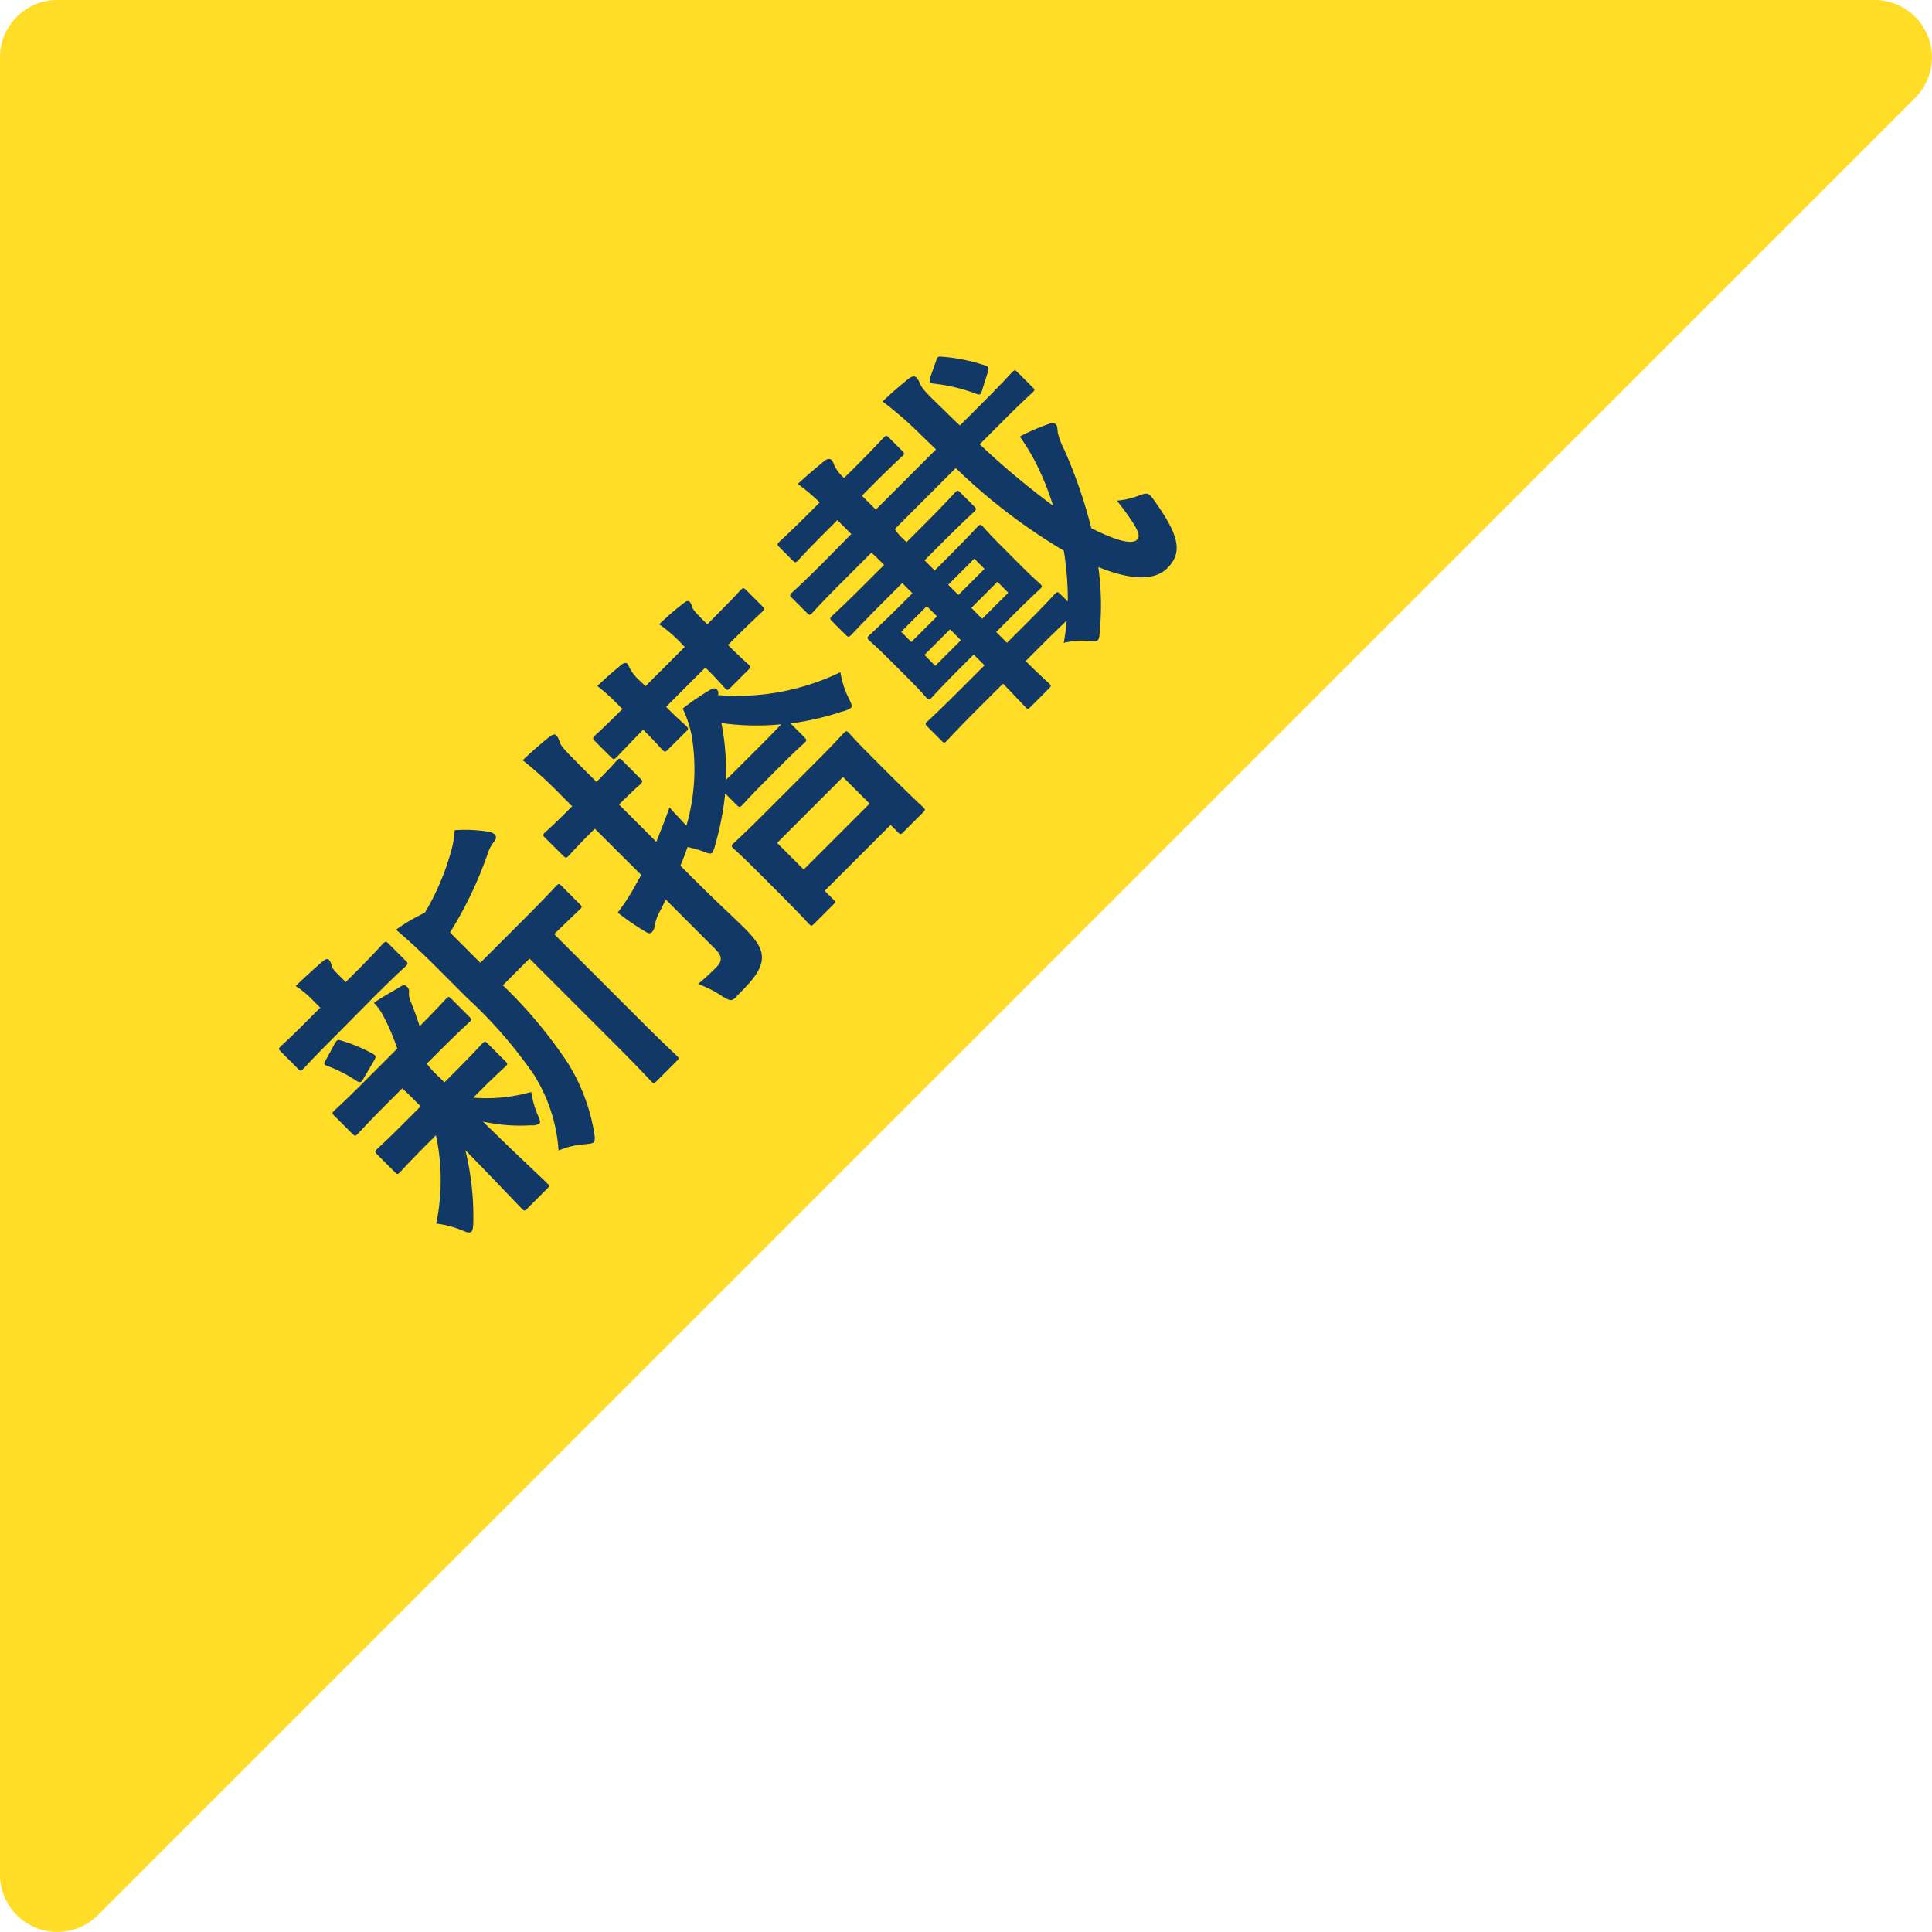 <svg xmlns="http://www.w3.org/2000/svg" xmlns:xlink="http://www.w3.org/1999/xlink" width="71.489" height="71.489" viewBox="0 0 71.489 71.489">
  <defs>
    <clipPath id="clip-path">
      <rect id="長方形_6757" data-name="長方形 6757" width="71.489" height="71.489" transform="translate(0 0)" fill="none"/>
    </clipPath>
  </defs>
  <g id="グループ_6325" data-name="グループ 6325" transform="translate(0 0)" clip-path="url(#clip-path)">
    <path id="パス_9868" data-name="パス 9868" d="M0,69.364V2.122A2.122,2.122,0,0,1,2.121,0H69.364a2.122,2.122,0,0,1,1.5,3.622L3.621,70.864A2.121,2.121,0,0,1,0,69.364" fill="#ffdc26"/>
    <path id="パス_9869" data-name="パス 9869" d="M12.293,38.446c-.765.764-1.013,1.05-1.068,1.1-.092.092-.11.093-.2,0l-.634-.634c-.092-.092-.093-.111,0-.2.055-.055.34-.3,1.1-1.067l.359-.359-.248-.248a3.708,3.708,0,0,0-.663-.553c.34-.321.644-.608,1-.911.1-.083.184-.111.23-.064a.5.5,0,0,1,.1.212c.036.128.109.2.284.377l.24.239.313-.313c.764-.764,1-1.04,1.058-1.1.1-.1.121-.1.212-.009l.635.634c.092.093.092.111-.009.212-.055.055-.332.295-1.1,1.059Zm1.168,1.446c-.083.156-.128.184-.257.11a5.342,5.342,0,0,0-1.068-.552c-.156-.046-.175-.083-.073-.24l.331-.607c.083-.138.12-.138.23-.1a5.748,5.748,0,0,1,1.169.489c.12.064.129.11.055.239Zm.884.92c-.81.81-1.058,1.1-1.113,1.15-.083.083-.1.082-.194-.009l-.662-.662c-.092-.093-.093-.111-.01-.194.055-.055.341-.3,1.151-1.113L14.7,38.8a8.1,8.1,0,0,0-.525-1.224,2.061,2.061,0,0,0-.34-.469c.359-.248.663-.4.994-.607.119-.065.174-.047.239.018a.229.229,0,0,1,.064.212.707.707,0,0,0,.075.349c.128.332.22.571.321.893.636-.635.884-.921.976-1.012s.11-.092.2,0l.662.662c.091.092.092.111,0,.2-.055.055-.35.313-1.15,1.113l-.424.423a3.666,3.666,0,0,0,.488.525l.166.166.313-.313c.782-.782,1.03-1.068,1.086-1.123.091-.092.11-.091.2,0l.654.654c.092.092.092.11,0,.2-.055.055-.341.3-1.123,1.086l-.065.064a6.1,6.1,0,0,0,2.145-.211,3.752,3.752,0,0,0,.267.911c.055.129.083.212.037.258a.508.508,0,0,1-.323.064A6.379,6.379,0,0,1,17.87,41.5c1.289,1.27,2.052,1.961,2.374,2.283.093.092.093.11-.009.212l-.727.727c-.091.091-.109.092-.2,0-.3-.3-.948-1-2.089-2.162a10.289,10.289,0,0,1,.294,2.687c-.009.175-.019.276-.065.322-.064.064-.165.037-.331-.036a3.641,3.641,0,0,0-.975-.258,7.961,7.961,0,0,0-.01-3.268l-.23.23c-.792.792-1.039,1.077-1.094,1.133-.093.092-.111.092-.2,0l-.654-.654c-.092-.091-.092-.111,0-.2.055-.055.341-.3,1.132-1.1l.479-.479-.165-.165c-.212-.212-.369-.368-.516-.5Zm4.262-4.353a17,17,0,0,1,2.42,2.9,7.086,7.086,0,0,1,.957,2.541c.028.193.046.3-.018.368-.046.046-.148.055-.332.073a2.979,2.979,0,0,0-.966.231,6.017,6.017,0,0,0-.92-2.816,16.89,16.89,0,0,0-2.467-2.835l-1-1c-.542-.543-1.039-1.022-1.628-1.519a6.438,6.438,0,0,1,1.067-.626,9.263,9.263,0,0,0,.957-2.227,3.453,3.453,0,0,0,.147-.829,5.279,5.279,0,0,1,1.253.057.405.405,0,0,1,.239.11c.055.055.045.156-.027.248a1.427,1.427,0,0,0-.249.469,14.3,14.3,0,0,1-1.389,2.9l1.122,1.122,1.574-1.574c.892-.892,1.178-1.214,1.233-1.27.092-.092.111-.092.2,0l.672.672c.092.092.092.111,0,.2-.046.046-.3.285-.947.911L23.742,37.8c.865.865,1.242,1.206,1.288,1.252.1.1.1.12.019.2l-.755.755c-.092.092-.11.093-.211-.009-.046-.046-.387-.423-1.252-1.289l-3.239-3.239Z" fill="#113866"/>
    <path id="パス_9870" data-name="パス 9870" d="M28.222,29c-.551.552-.689.727-.745.782-.1.1-.12.1-.221,0l-.423-.423a10.621,10.621,0,0,1-.368,1.9.914.914,0,0,1-.111.294c-.064.064-.166.018-.405-.073a4.5,4.5,0,0,0-.506-.138c-.083.23-.166.459-.267.69l.515.515c.875.875,1.4,1.344,1.86,1.8.515.516.68.828.635,1.2-.065.359-.267.654-.838,1.225-.276.294-.276.294-.626.092a3.855,3.855,0,0,0-.893-.452c.24-.2.442-.386.672-.616s.23-.414-.028-.672l-1.84-1.841c-.083.176-.165.351-.258.516a1.766,1.766,0,0,0-.156.488.346.346,0,0,1-.092.2c-.055.056-.119.065-.221,0a9.238,9.238,0,0,1-1.049-.718,8.046,8.046,0,0,0,.672-1.04c.055-.11.138-.23.193-.358L22.01,30.664l-.147.147c-.607.607-.773.81-.819.856-.092.092-.111.091-.212-.009L20.169,31c-.092-.092-.092-.111,0-.2.046-.046.249-.212.856-.819l.147-.147-.469-.469a14.462,14.462,0,0,0-1.362-1.234c.34-.322.653-.6,1-.874.092-.073.193-.1.24-.055a.622.622,0,0,1,.128.257c.055.166.248.359.875.986l.487.487c.543-.543.7-.737.755-.792.092-.092.111-.091.2,0l.663.664c.1.1.1.119.009.211-.055.055-.249.212-.792.755l1.38,1.38c.165-.424.341-.856.489-1.279.155.193.368.4.561.617l.064.064a7.533,7.533,0,0,0,.184-3.387,4.411,4.411,0,0,0-.322-.948,9.482,9.482,0,0,1,1.031-.7c.091-.055.174-.065.23-.009a.2.2,0,0,1,.046.212,8.768,8.768,0,0,0,4.528-.847,3.358,3.358,0,0,0,.3.949c.11.22.147.312.083.376a.952.952,0,0,1-.313.129,10.292,10.292,0,0,1-1.914.442l.506.506c.1.1.1.12.009.213-.046.046-.23.193-.791.754Zm-5.283-2.853a7.408,7.408,0,0,0-.837-.764c.341-.322.607-.553.911-.8.083-.064.157-.064.193-.028a.574.574,0,0,1,.093.166,1.694,1.694,0,0,0,.4.488l.184.184,1.454-1.455-.082-.082a5,5,0,0,0-.865-.755,10.566,10.566,0,0,1,.929-.8c.083-.065.156-.083.2-.037a.386.386,0,0,1,.082.175c.028.1.129.22.387.478l.184.184c.883-.883,1.169-1.2,1.224-1.26.1-.1.12-.1.221,0l.589.589c.092.092.092.111-.009.212-.056.056-.378.341-1.261,1.224.46.46.7.663.755.718.092.092.092.11,0,.2l-.672.672c-.091.092-.109.093-.2,0-.056-.056-.258-.3-.719-.756l-1.454,1.455c.46.46.7.663.745.708.093.093.093.111,0,.2l-.672.672c-.1.1-.12.1-.212.009-.046-.046-.248-.285-.709-.745-.68.7-.929.966-.975,1.012-.1.1-.12.1-.212.009l-.589-.589c-.1-.1-.1-.119,0-.22.046-.046.321-.287,1.011-.977Zm5.3,1.343c.386-.387.57-.588.672-.69a9.365,9.365,0,0,1-2.218-.046,9.036,9.036,0,0,1,.165,2.1c.12-.1.3-.286.616-.6Zm1.886,6.691c-.092.092-.11.093-.2,0-.055-.055-.239-.276-1.344-1.381l-.561-.561c-.58-.58-.819-.782-.874-.837-.093-.092-.093-.111,0-.2.065-.064.36-.322,1.16-1.123l1.8-1.8c.8-.8,1.058-1.1,1.113-1.151.093-.092.111-.092.2,0,.045.046.256.294.708.745l.653.654c1.1,1.1,1.326,1.288,1.381,1.343.083.083.083.1-.009.195l-.727.727c-.092.092-.111.091-.194.008l-.276-.276-2.439,2.439.313.313c.092.092.092.111-.009.212Zm-.386-2.006,2.439-2.439-.985-.985-2.439,2.439Z" fill="#113866"/>
    <path id="パス_9871" data-name="パス 9871" d="M36.235,26.174c-.874.874-1.15,1.187-1.205,1.243-.083.083-.1.083-.184,0l-.525-.525c-.092-.092-.091-.11-.009-.192.056-.056.368-.332,1.242-1.206l.875-.875-.4-.4-.451.451c-.792.792-1.049,1.087-1.1,1.142-.092.092-.111.091-.2,0-.065-.065-.212-.248-.663-.7l-.764-.763c-.433-.433-.626-.59-.681-.645-.092-.092-.093-.11,0-.2.055-.056.349-.313,1.141-1.1l.451-.452-.377-.377-.718.718c-.846.847-1.114,1.15-1.17,1.2-.091.092-.109.093-.211-.009L30.8,23c-.1-.1-.1-.12-.01-.212.055-.055.36-.322,1.206-1.169l.718-.717-.093-.093c-.147-.147-.257-.258-.377-.359l-1.086,1.086c-.8.8-1.048,1.086-1.1,1.142-.092.092-.11.092-.2,0l-.551-.551c-.093-.093-.093-.111,0-.2.056-.056.341-.3,1.142-1.1L31.5,19.76l-.515-.516-.378.378c-.782.782-1.021,1.058-1.076,1.113-.093.093-.111.093-.213-.009l-.469-.469c-.1-.1-.1-.12-.009-.212.055-.056.332-.294,1.114-1.077l.377-.377a6.972,6.972,0,0,0-.81-.682c.35-.33.654-.579.985-.855.1-.083.212-.083.248-.046a.442.442,0,0,1,.111.2,1.442,1.442,0,0,0,.368.478l.405-.4c.773-.773,1.012-1.049,1.067-1.1.083-.083.1-.082.2.019l.469.469c.1.1.1.12.019.2-.055.055-.332.3-1.1,1.068l-.4.4.515.516,2.227-2.227c-.175-.175-.359-.341-.543-.524a13.556,13.556,0,0,0-1.435-1.252c.34-.323.616-.562.984-.857.11-.073.2-.092.257-.036a.638.638,0,0,1,.148.239c.056.166.286.4.912,1,.183.184.367.368.561.543l.819-.819c.81-.81,1.059-1.1,1.114-1.151.091-.091.11-.092.2,0l.552.552c.092.092.092.111,0,.2-.056.056-.342.3-1.152,1.114l-.8.8a28.806,28.806,0,0,0,2.716,2.273,10.3,10.3,0,0,0-.616-1.536,7.651,7.651,0,0,0-.617-1.022,7.749,7.749,0,0,1,1.022-.45c.146-.056.248-.065.312,0s.055.166.074.313a2.818,2.818,0,0,0,.239.627,17.993,17.993,0,0,1,1,2.9c.921.46,1.5.617,1.694.423.156-.156.009-.469-.746-1.444a2.869,2.869,0,0,0,.783-.175c.386-.148.4-.111.644.238.838,1.188,1.031,1.842.442,2.431-.524.525-1.482.4-2.559-.037a10.113,10.113,0,0,1,.055,2.355c-.009.195-.018.3-.074.351s-.156.045-.377.027a2.685,2.685,0,0,0-.883.074,8.077,8.077,0,0,0,.11-.828c-.175.175-.442.422-.838.818l-.681.682c.544.543.82.782.866.828.083.083.083.1-.009.194l-.672.671c-.092.093-.111.093-.194.01-.046-.046-.294-.313-.828-.866Zm3.277-3.92a11.673,11.673,0,0,0-.147-1.877,21.6,21.6,0,0,1-4-3.057l-2.254,2.255a1.826,1.826,0,0,0,.331.388l.1.1.635-.635c.837-.838,1.1-1.142,1.159-1.2.092-.092.11-.092.212.009l.487.488c.1.1.1.119.01.211-.056.056-.359.323-1.2,1.161l-.636.635.377.377.488-.488c.782-.782,1.05-1.086,1.1-1.132.092-.092.111-.092.2,0,.055.055.212.248.645.681l.763.764c.451.451.644.608.7.663.091.092.092.111,0,.2-.046.046-.351.313-1.133,1.1l-.488.488.4.4.682-.681c.764-.764,1.031-1.068,1.086-1.123.092-.092.11-.092.2,0Zm-4.84.552-.378-.378-.949.949.378.378Zm.883.884-.4-.405-.948.948.4.405Zm-.92-10.326c.046-.157.064-.175.2-.166a6.592,6.592,0,0,1,1.611.322c.128.037.156.083.11.239l-.212.672c-.055.184-.1.194-.23.138a6.372,6.372,0,0,0-1.592-.377c-.119-.028-.138-.065-.1-.231Zm.45,8.273.378.378.966-.967-.377-.377Zm1.823-.11-.966.966.4.405.967-.966Z" fill="#113866"/>
  </g>
</svg>
